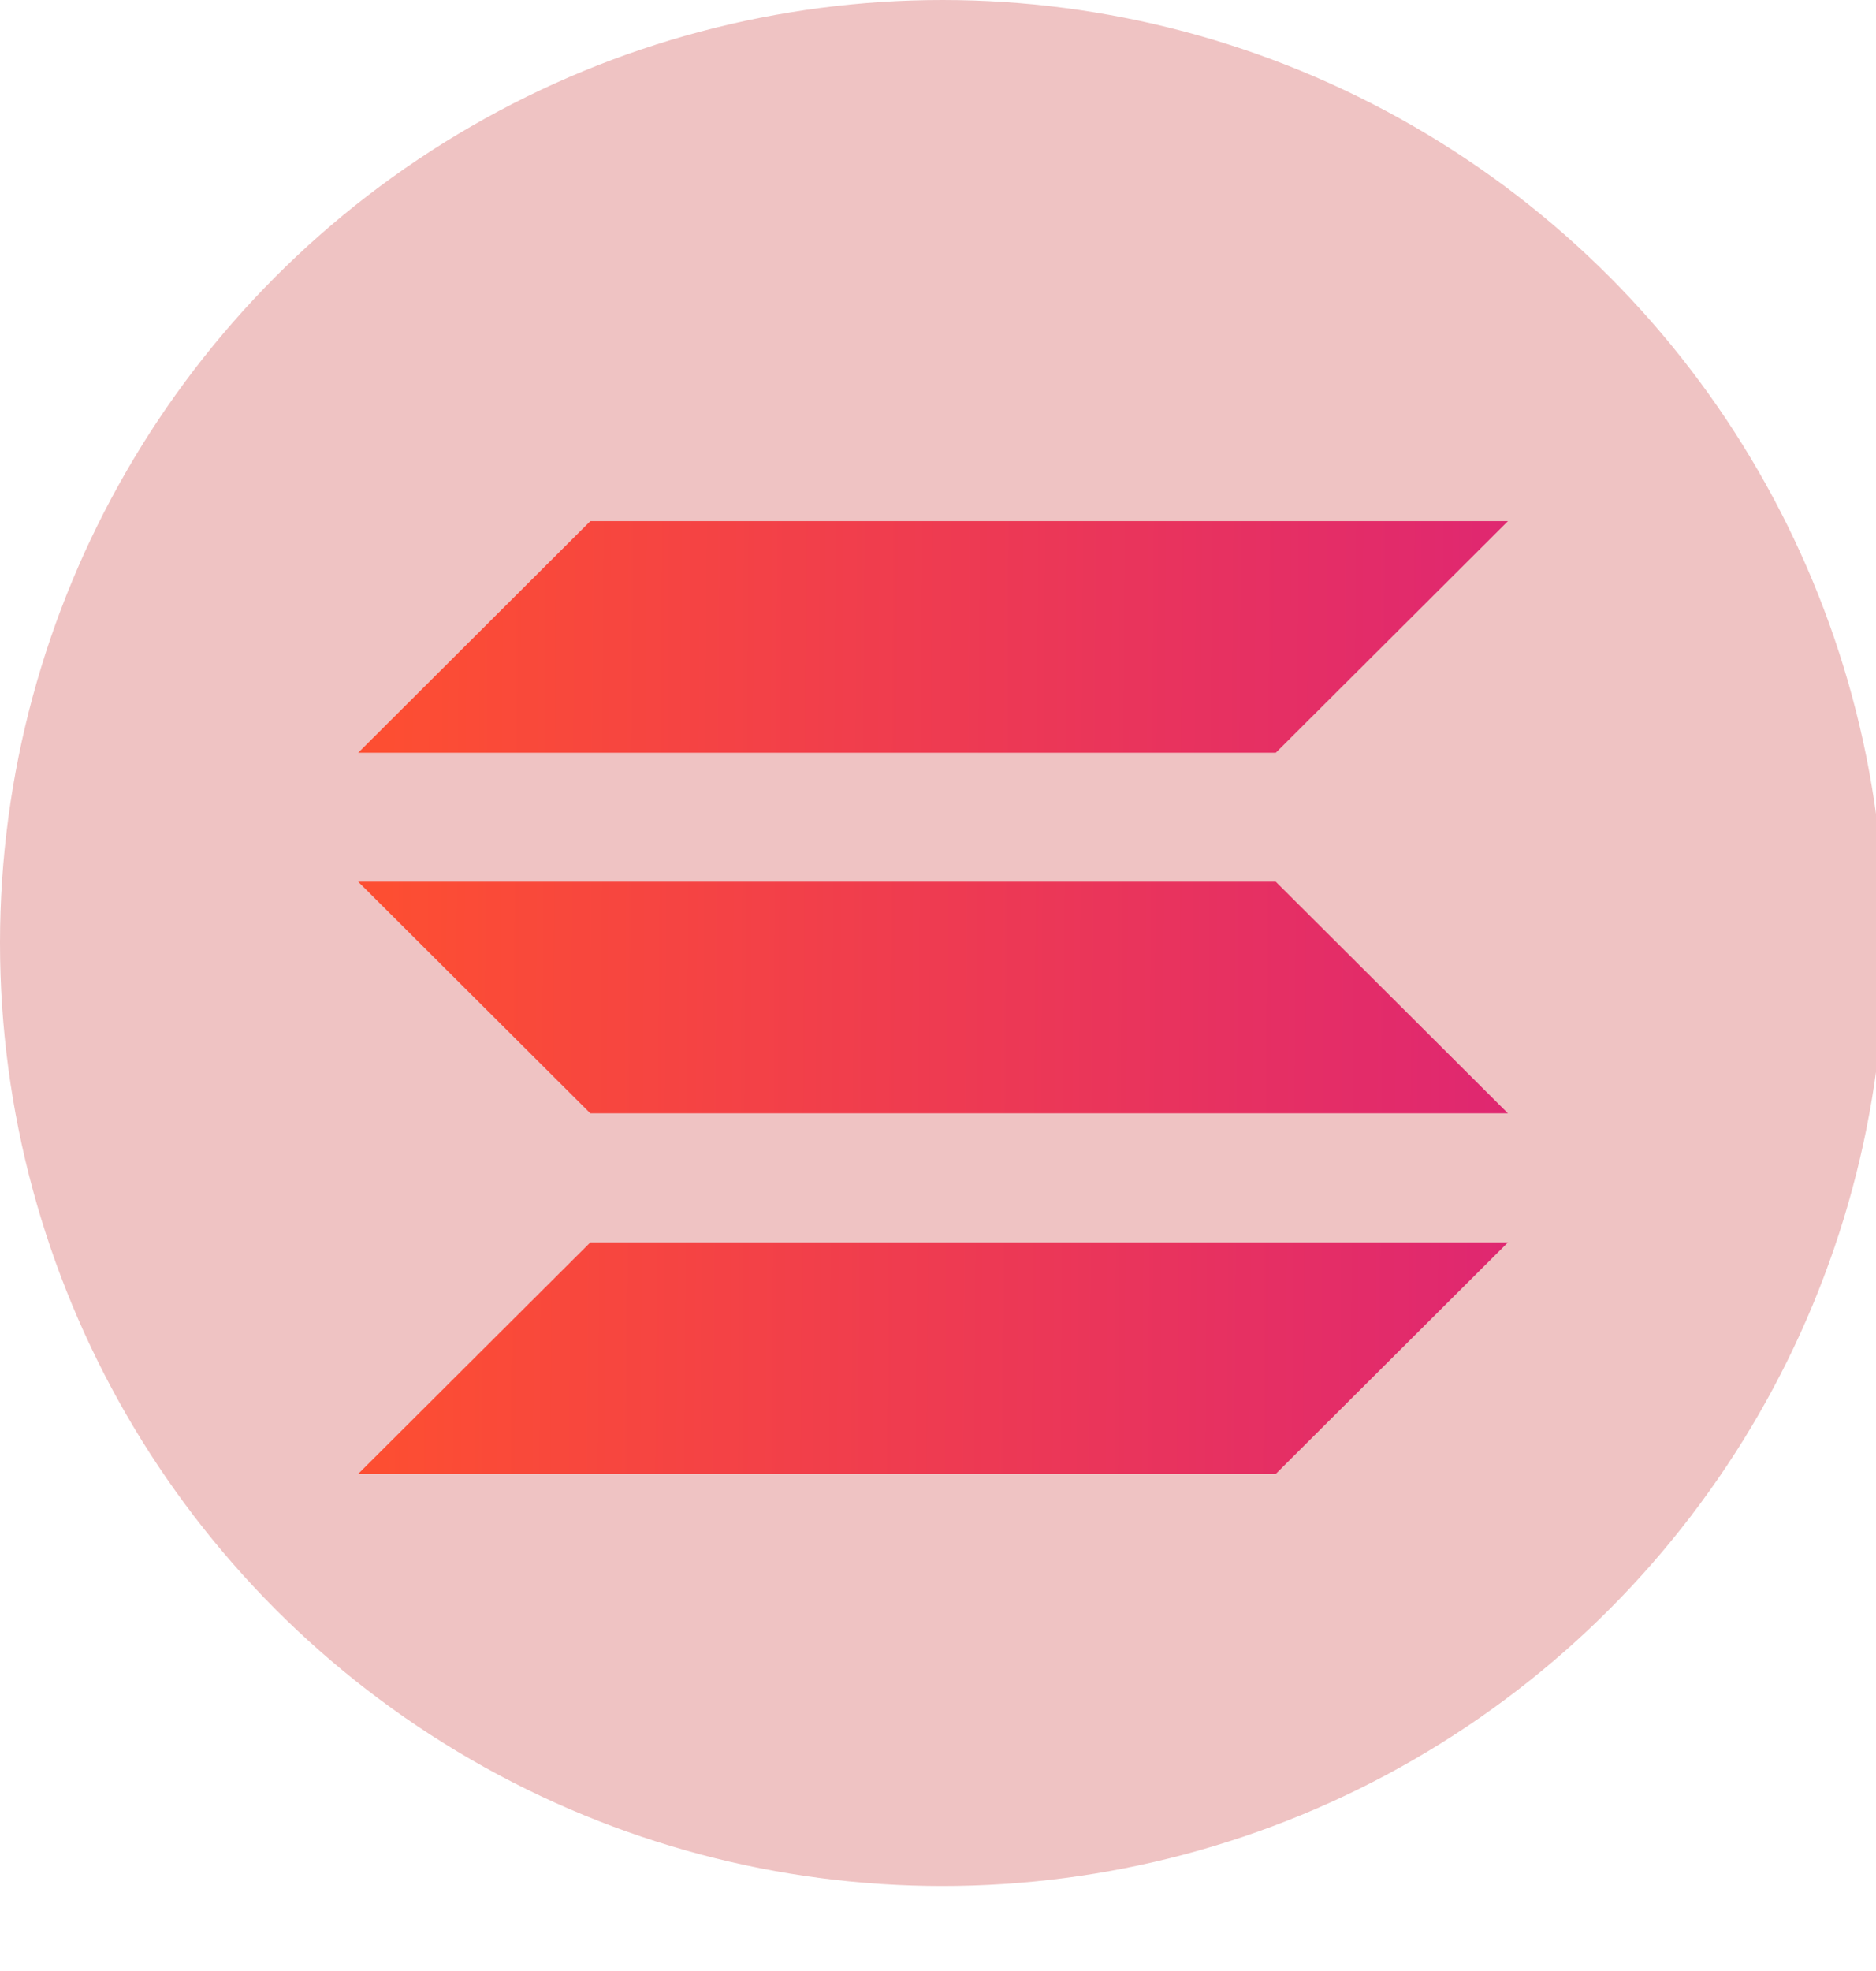 <svg width="60" height="63" viewBox="0 0 60 63" fill="none" xmlns="http://www.w3.org/2000/svg">
<g clip-path="url(#clip0_4781_7243)">
<circle cx="30.142" cy="30.142" r="30.142" fill="#EFC3C3"/>
<path d="M40.803 24.061H11.456L18.88 16.658H48.228L40.803 24.061ZM40.803 47.111H11.456L18.88 39.712H48.228M18.88 35.586H48.228L40.803 28.183H11.456" fill="url(#paint0_linear_4781_7243)"/>
</g>
<defs>
<linearGradient id="paint0_linear_4781_7243" x1="48.348" y1="35.235" x2="12.248" y2="34.99" gradientUnits="userSpaceOnUse">
<stop stop-color="#DF2771"/>
<stop offset="1" stop-color="#FD4E32"/>
</linearGradient>
<clipPath id="clip0_4781_7243">
<rect width="60" height="63" fill="white"/>
</clipPath>
</defs>
</svg>
